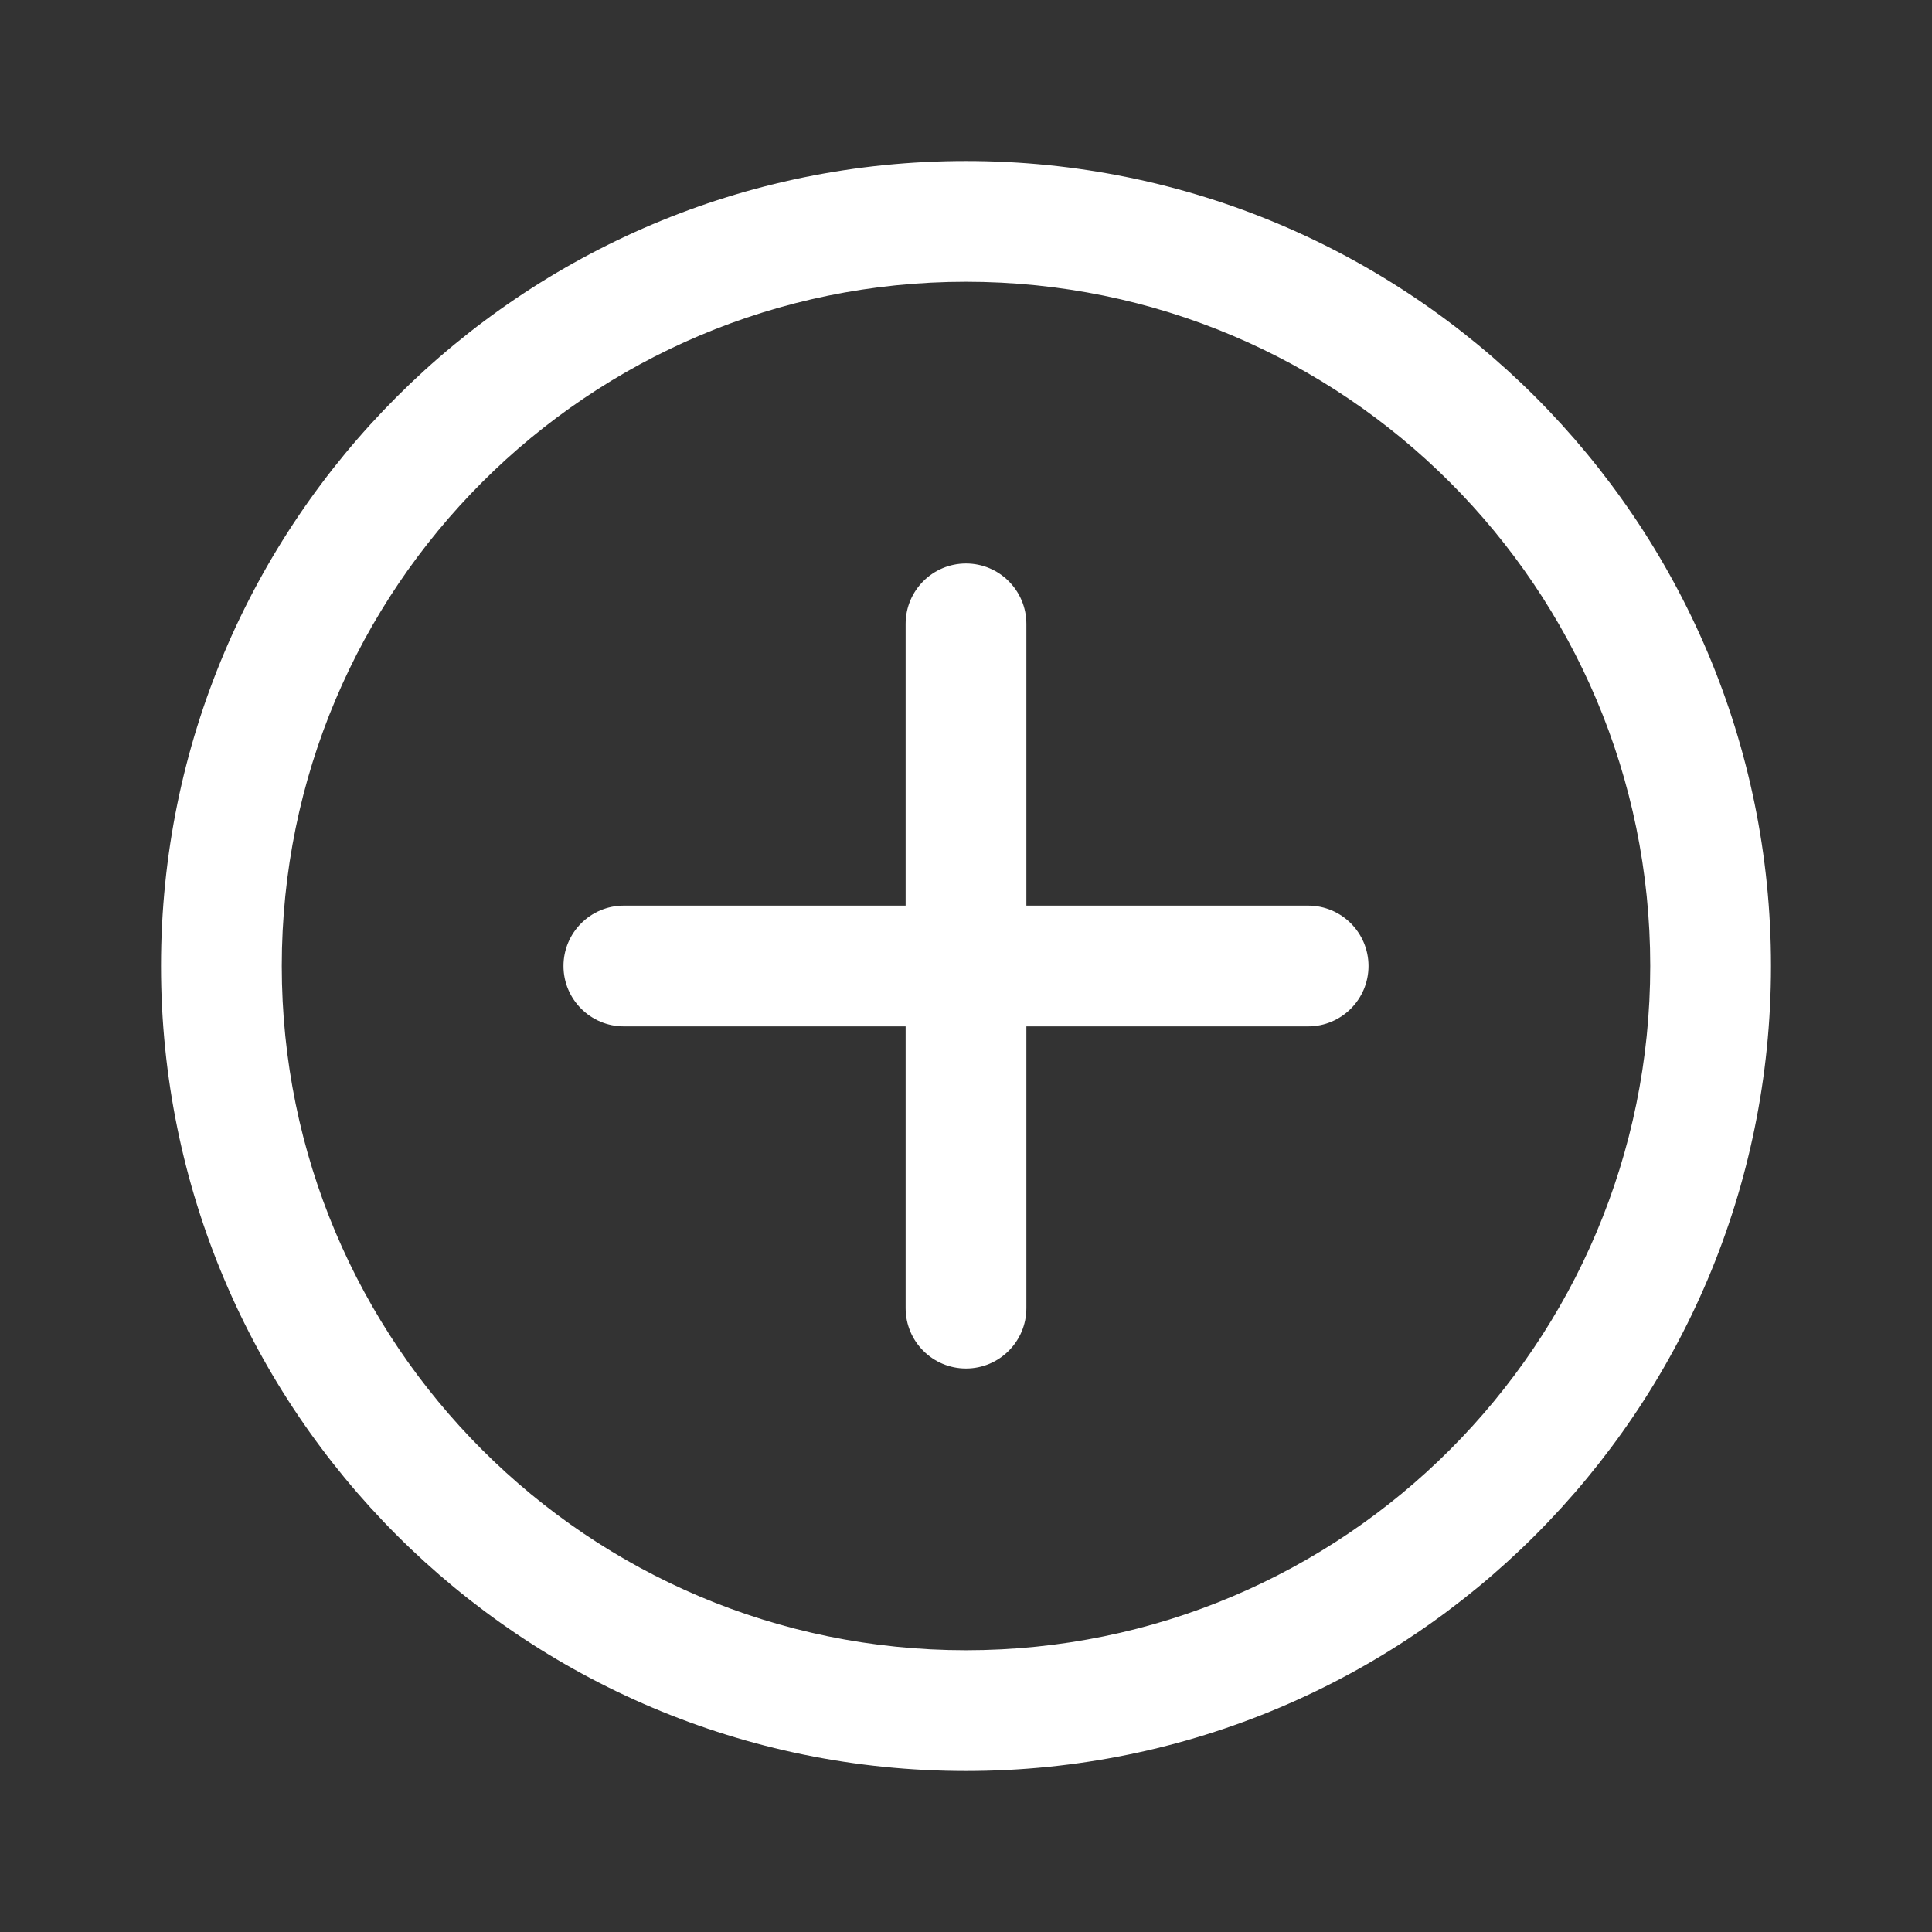 <svg xmlns="http://www.w3.org/2000/svg" width="44" height="44" viewBox="0 0 44 44" fill="none"><rect x="0" y="0" width="44" height="44" fill="#333333" stroke="none"/><path d="M22 3.667C32.125 3.667 40.333 11.875 40.333 22C40.333 32.125 32.125 40.333 22 40.333C11.875 40.333 3.667 32.125 3.667 22C3.667 11.875 11.875 3.667 22 3.667ZM22 6.417C13.394 6.417 6.417 13.394 6.417 22C6.417 30.607 13.394 37.583 22 37.583C30.607 37.583 37.583 30.607 37.583 22C37.583 13.394 30.607 6.417 22 6.417ZM22 12.833C22.759 12.833 23.375 13.449 23.375 14.208V20.625H29.792C30.551 20.625 31.167 21.241 31.167 22C31.167 22.759 30.551 23.375 29.792 23.375H23.375V29.792C23.375 30.551 22.759 31.167 22 31.167C21.241 31.167 20.625 30.551 20.625 29.792V23.375H14.208C13.449 23.375 12.833 22.759 12.833 22C12.833 21.241 13.449 20.625 14.208 20.625H20.625V14.208C20.625 13.449 21.241 12.833 22 12.833Z" fill="white"></path></svg>